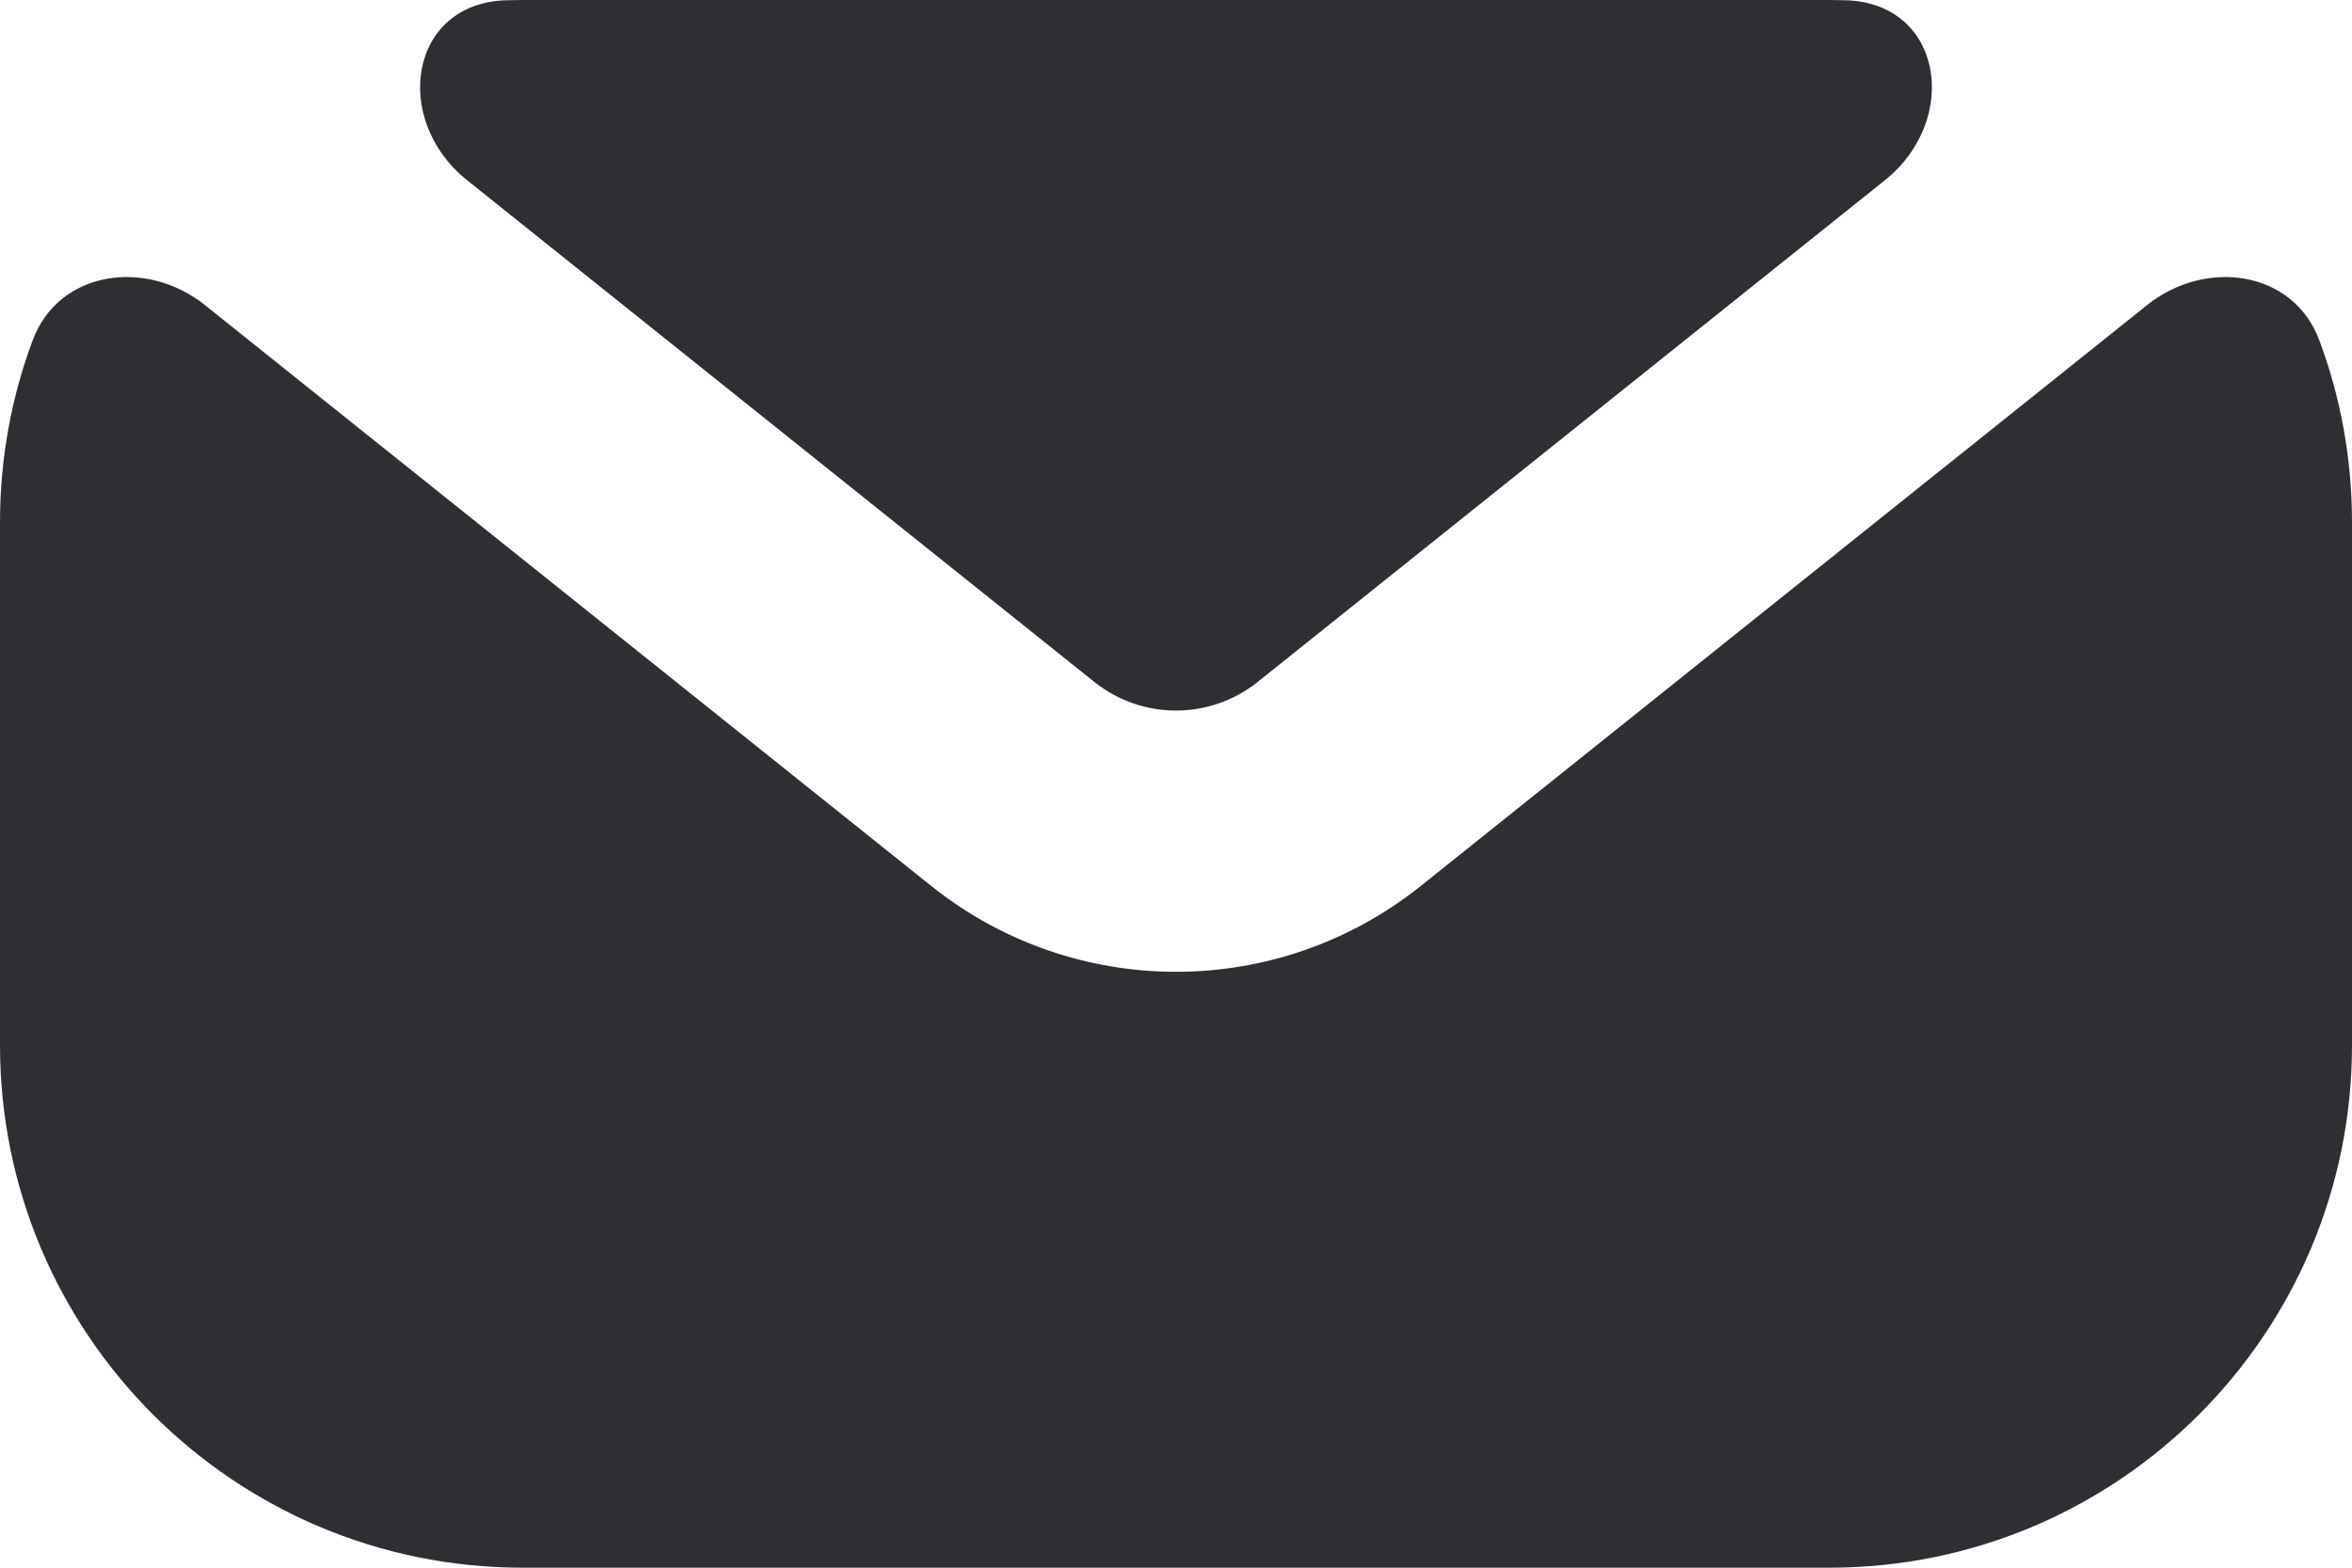 <svg width="18" height="12" viewBox="0 0 18 12" fill="none" xmlns="http://www.w3.org/2000/svg">
<path fill-rule="evenodd" clip-rule="evenodd" d="M1.568 2.335C1.12 1.977 0.45 2.068 0.25 2.605C0.088 3.039 0 3.509 0 4V8C0 10.209 1.791 12 4 12H14C16.209 12 18 10.209 18 8V4C18 3.509 17.912 3.039 17.75 2.605C17.55 2.068 16.88 1.977 16.432 2.335L10.874 6.781C9.778 7.658 8.222 7.658 7.126 6.781L1.568 2.335ZM14.426 1.379C15.005 0.915 14.868 0.025 14.127 0.002C14.085 0.001 14.042 0 14 0H4C3.958 0 3.915 0.001 3.873 0.002C3.132 0.025 2.995 0.915 3.574 1.379L8.375 5.22C8.741 5.512 9.259 5.512 9.625 5.22L14.426 1.379Z" fill="#2F2E33"/>
</svg>
